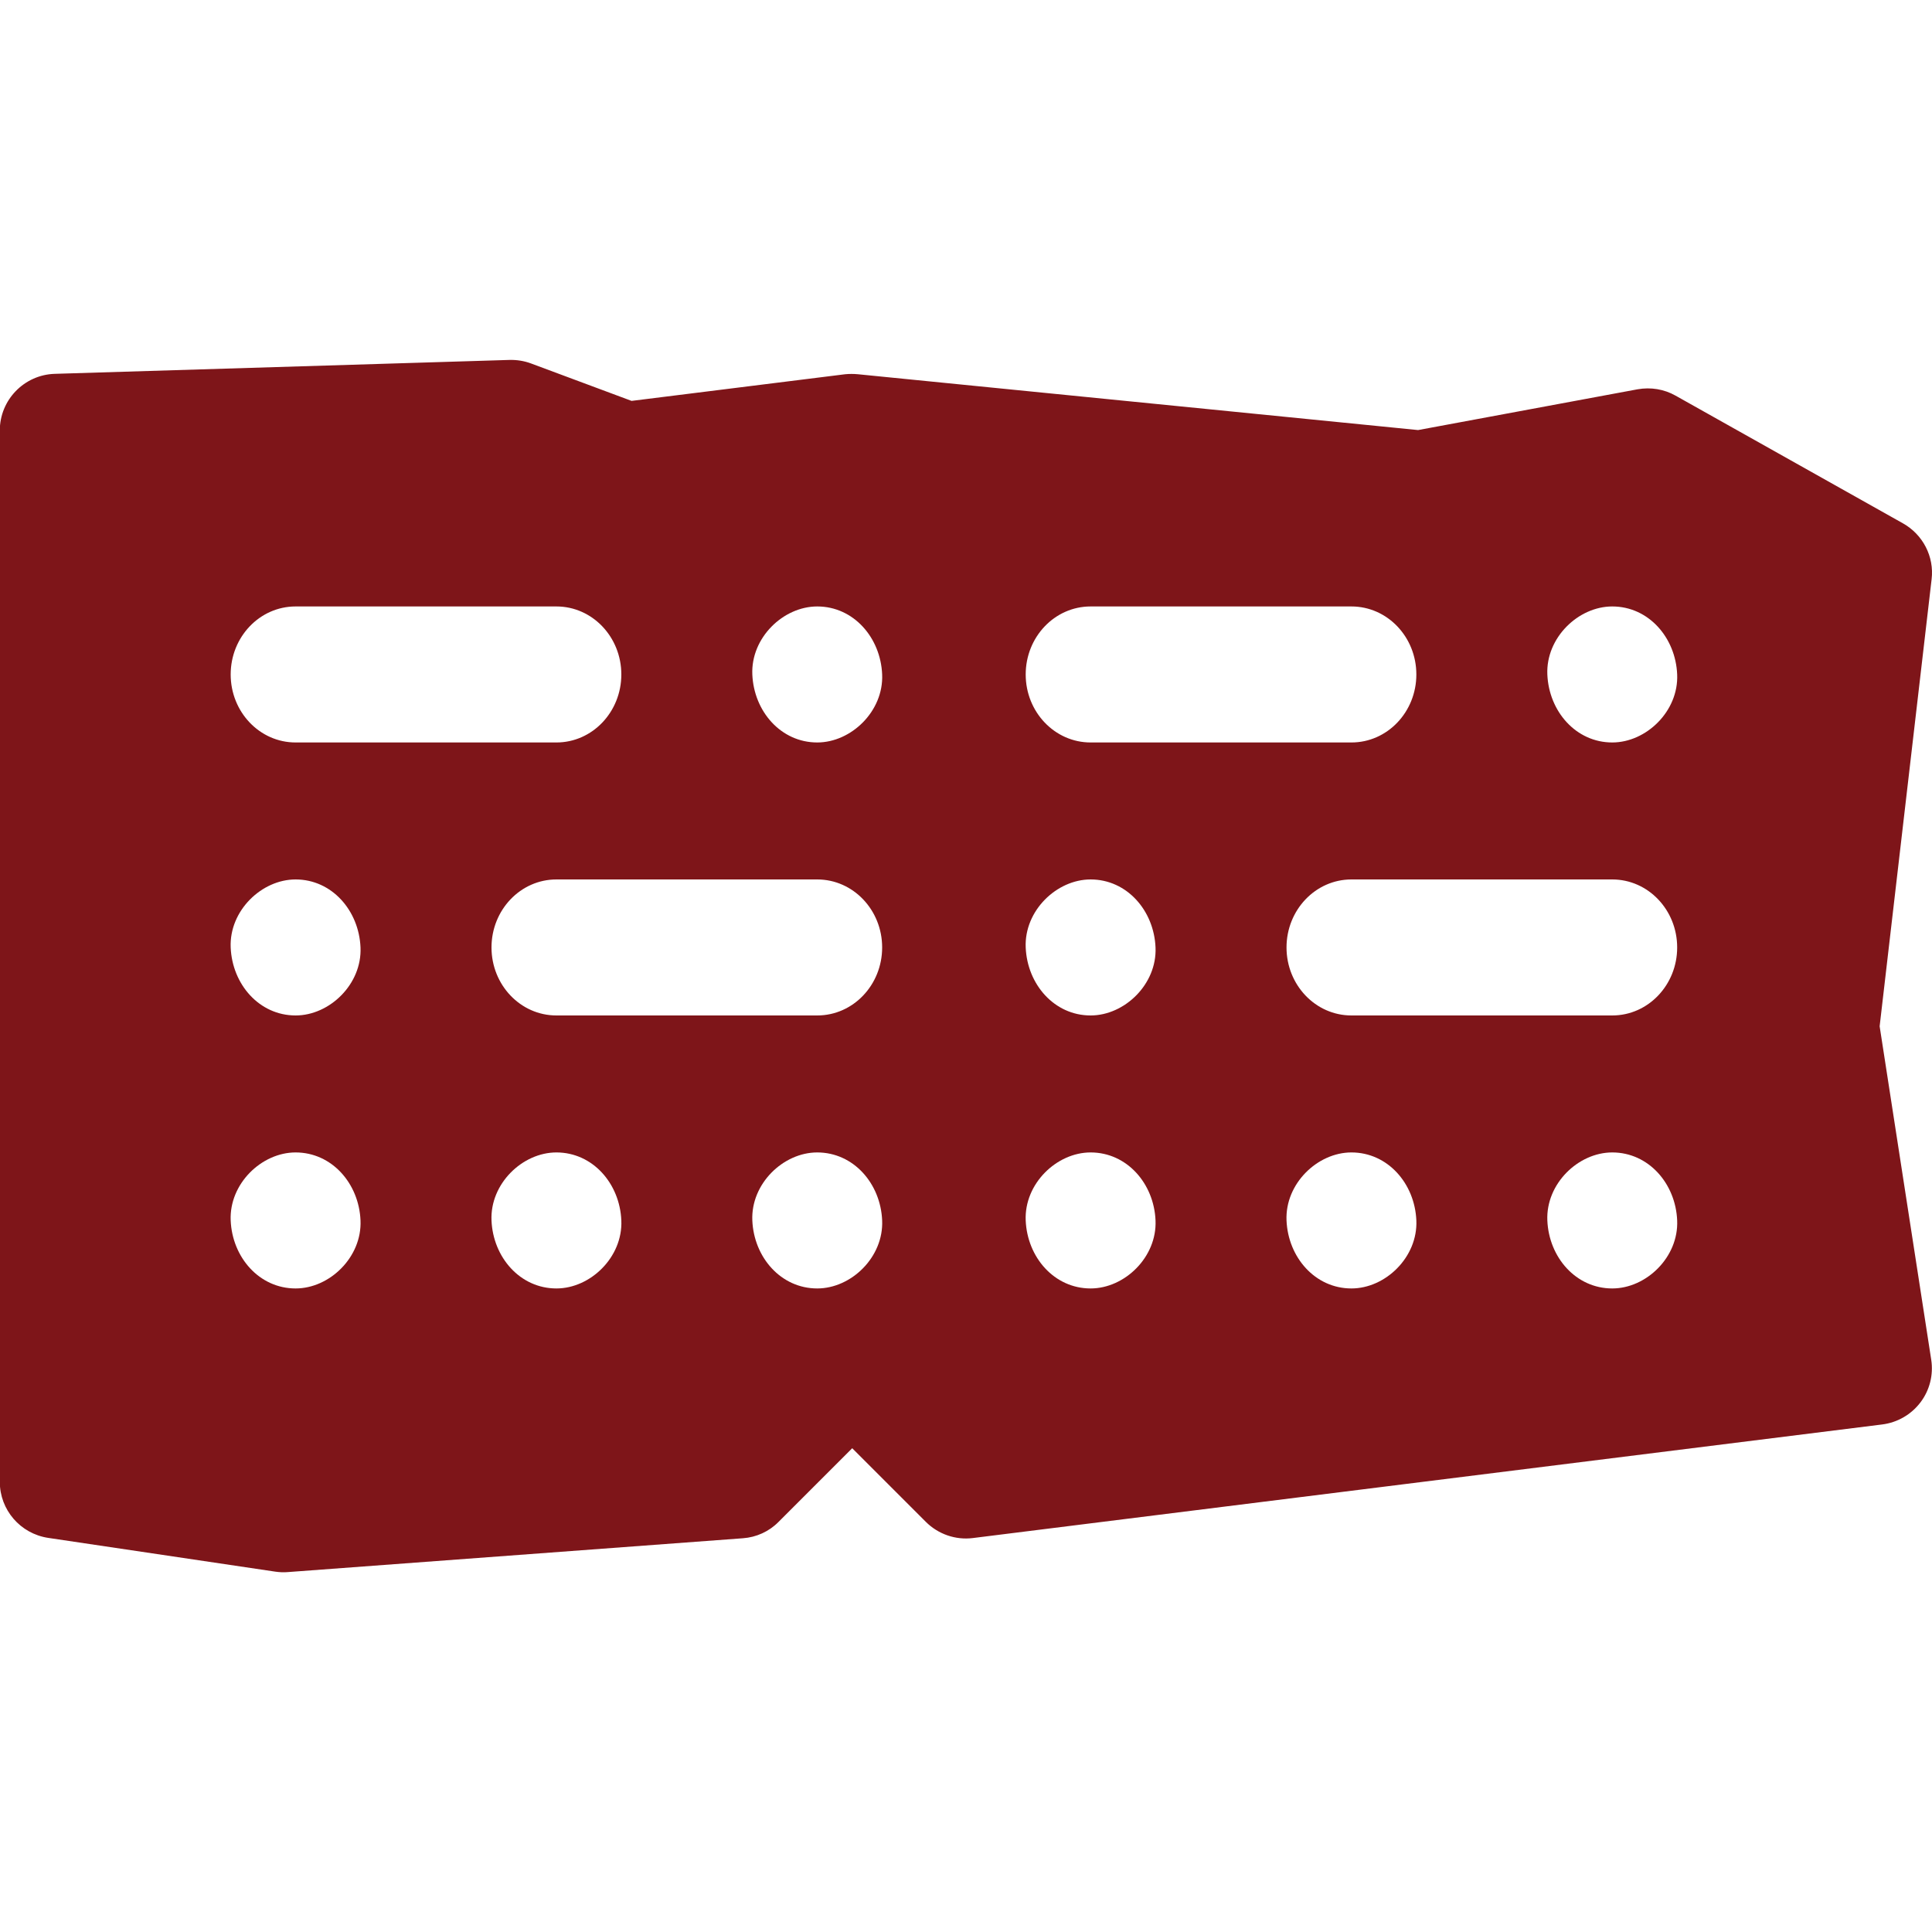 <?xml version="1.0" encoding="UTF-8"?>
<svg id="Layer_1" data-name="Layer 1" xmlns="http://www.w3.org/2000/svg" viewBox="0 0 100 100">
  <defs>
    <style>
      .cls-1 {
        fill: #7e1519;
      }
    </style>
  </defs>
  <path class="cls-1" d="M14.91,81.37l23.54-1.75c.7-.05,1.36-.35,1.85-.85l3.81-3.81,3.81,3.81c.64.64,1.54.95,2.43.84l47.07-5.88c.79-.1,1.5-.51,1.98-1.14.48-.63.68-1.43.56-2.21l-2.67-17.26,2.69-23.14c.14-1.17-.45-2.31-1.48-2.89l-11.77-6.61c-.6-.34-1.29-.45-1.97-.33l-11.36,2.11-29-2.89c-.22-.02-.44-.02-.65,0l-11.06,1.38-5.21-1.94c-.35-.13-.73-.19-1.11-.18l-23.54.72c-1.58.05-2.84,1.35-2.84,2.93v54.42c0,1.45,1.06,2.68,2.5,2.9l11.77,1.75c.22.03.43.04.65.02h0ZM42.3,31.39c1.88,0,3.28,1.61,3.36,3.52.08,1.9-1.6,3.52-3.36,3.52-1.88,0-3.28-1.61-3.36-3.52-.08-1.9,1.6-3.52,3.36-3.52ZM15.3,31.39h13.5c1.86,0,3.36,1.58,3.36,3.52s-1.5,3.52-3.36,3.52h-13.5c-1.86,0-3.36-1.58-3.36-3.52s1.5-3.52,3.36-3.52ZM28.8,66.69c-1.88,0-3.28-1.61-3.36-3.52-.08-1.9,1.6-3.52,3.36-3.52,1.88,0,3.28,1.61,3.36,3.52.08,1.9-1.6,3.52-3.36,3.52ZM73.31,34.91c0,1.94-1.5,3.52-3.36,3.52h-13.5c-1.86,0-3.36-1.58-3.36-3.52s1.5-3.52,3.36-3.52h13.5c1.86,0,3.36,1.58,3.36,3.52ZM15.3,45.52c1.88,0,3.28,1.61,3.36,3.52.08,1.9-1.6,3.52-3.36,3.52-1.88,0-3.28-1.61-3.36-3.52-.08-1.9,1.6-3.52,3.36-3.52ZM15.3,59.65c1.88,0,3.28,1.61,3.36,3.52.08,1.9-1.6,3.52-3.36,3.52-1.88,0-3.28-1.61-3.36-3.52-.08-1.9,1.6-3.52,3.36-3.52ZM56.45,66.69c-1.88,0-3.28-1.61-3.36-3.52-.08-1.9,1.6-3.52,3.36-3.52,1.88,0,3.28,1.61,3.36,3.52.08,1.9-1.6,3.52-3.36,3.52ZM56.45,52.56c-1.88,0-3.28-1.61-3.36-3.52-.08-1.9,1.6-3.52,3.36-3.52,1.88,0,3.28,1.61,3.36,3.52.08,1.9-1.6,3.52-3.36,3.52ZM69.95,66.69c-1.88,0-3.28-1.61-3.36-3.52-.08-1.9,1.6-3.52,3.36-3.52,1.88,0,3.28,1.61,3.36,3.52.08,1.9-1.6,3.52-3.36,3.52ZM83.45,66.69c-1.88,0-3.28-1.61-3.36-3.52-.08-1.9,1.6-3.52,3.36-3.52,1.88,0,3.28,1.61,3.36,3.52.08,1.9-1.6,3.52-3.36,3.52ZM83.45,52.56h-13.5c-1.86,0-3.36-1.58-3.36-3.52s1.5-3.52,3.36-3.52h13.5c1.86,0,3.36,1.58,3.36,3.52s-1.5,3.52-3.36,3.52ZM83.45,31.39c1.88,0,3.28,1.61,3.36,3.52.08,1.9-1.6,3.52-3.36,3.52-1.88,0-3.28-1.61-3.36-3.52-.08-1.9,1.6-3.52,3.36-3.52ZM38.94,63.17c-.08-1.9,1.6-3.52,3.36-3.52,1.88,0,3.28,1.61,3.36,3.52.08,1.9-1.6,3.52-3.36,3.52-1.88,0-3.28-1.61-3.36-3.52ZM42.3,52.56h-13.5c-1.86,0-3.36-1.58-3.36-3.52s1.5-3.52,3.36-3.52h13.5c1.86,0,3.36,1.58,3.36,3.52s-1.5,3.52-3.36,3.52Z"/>
</svg>